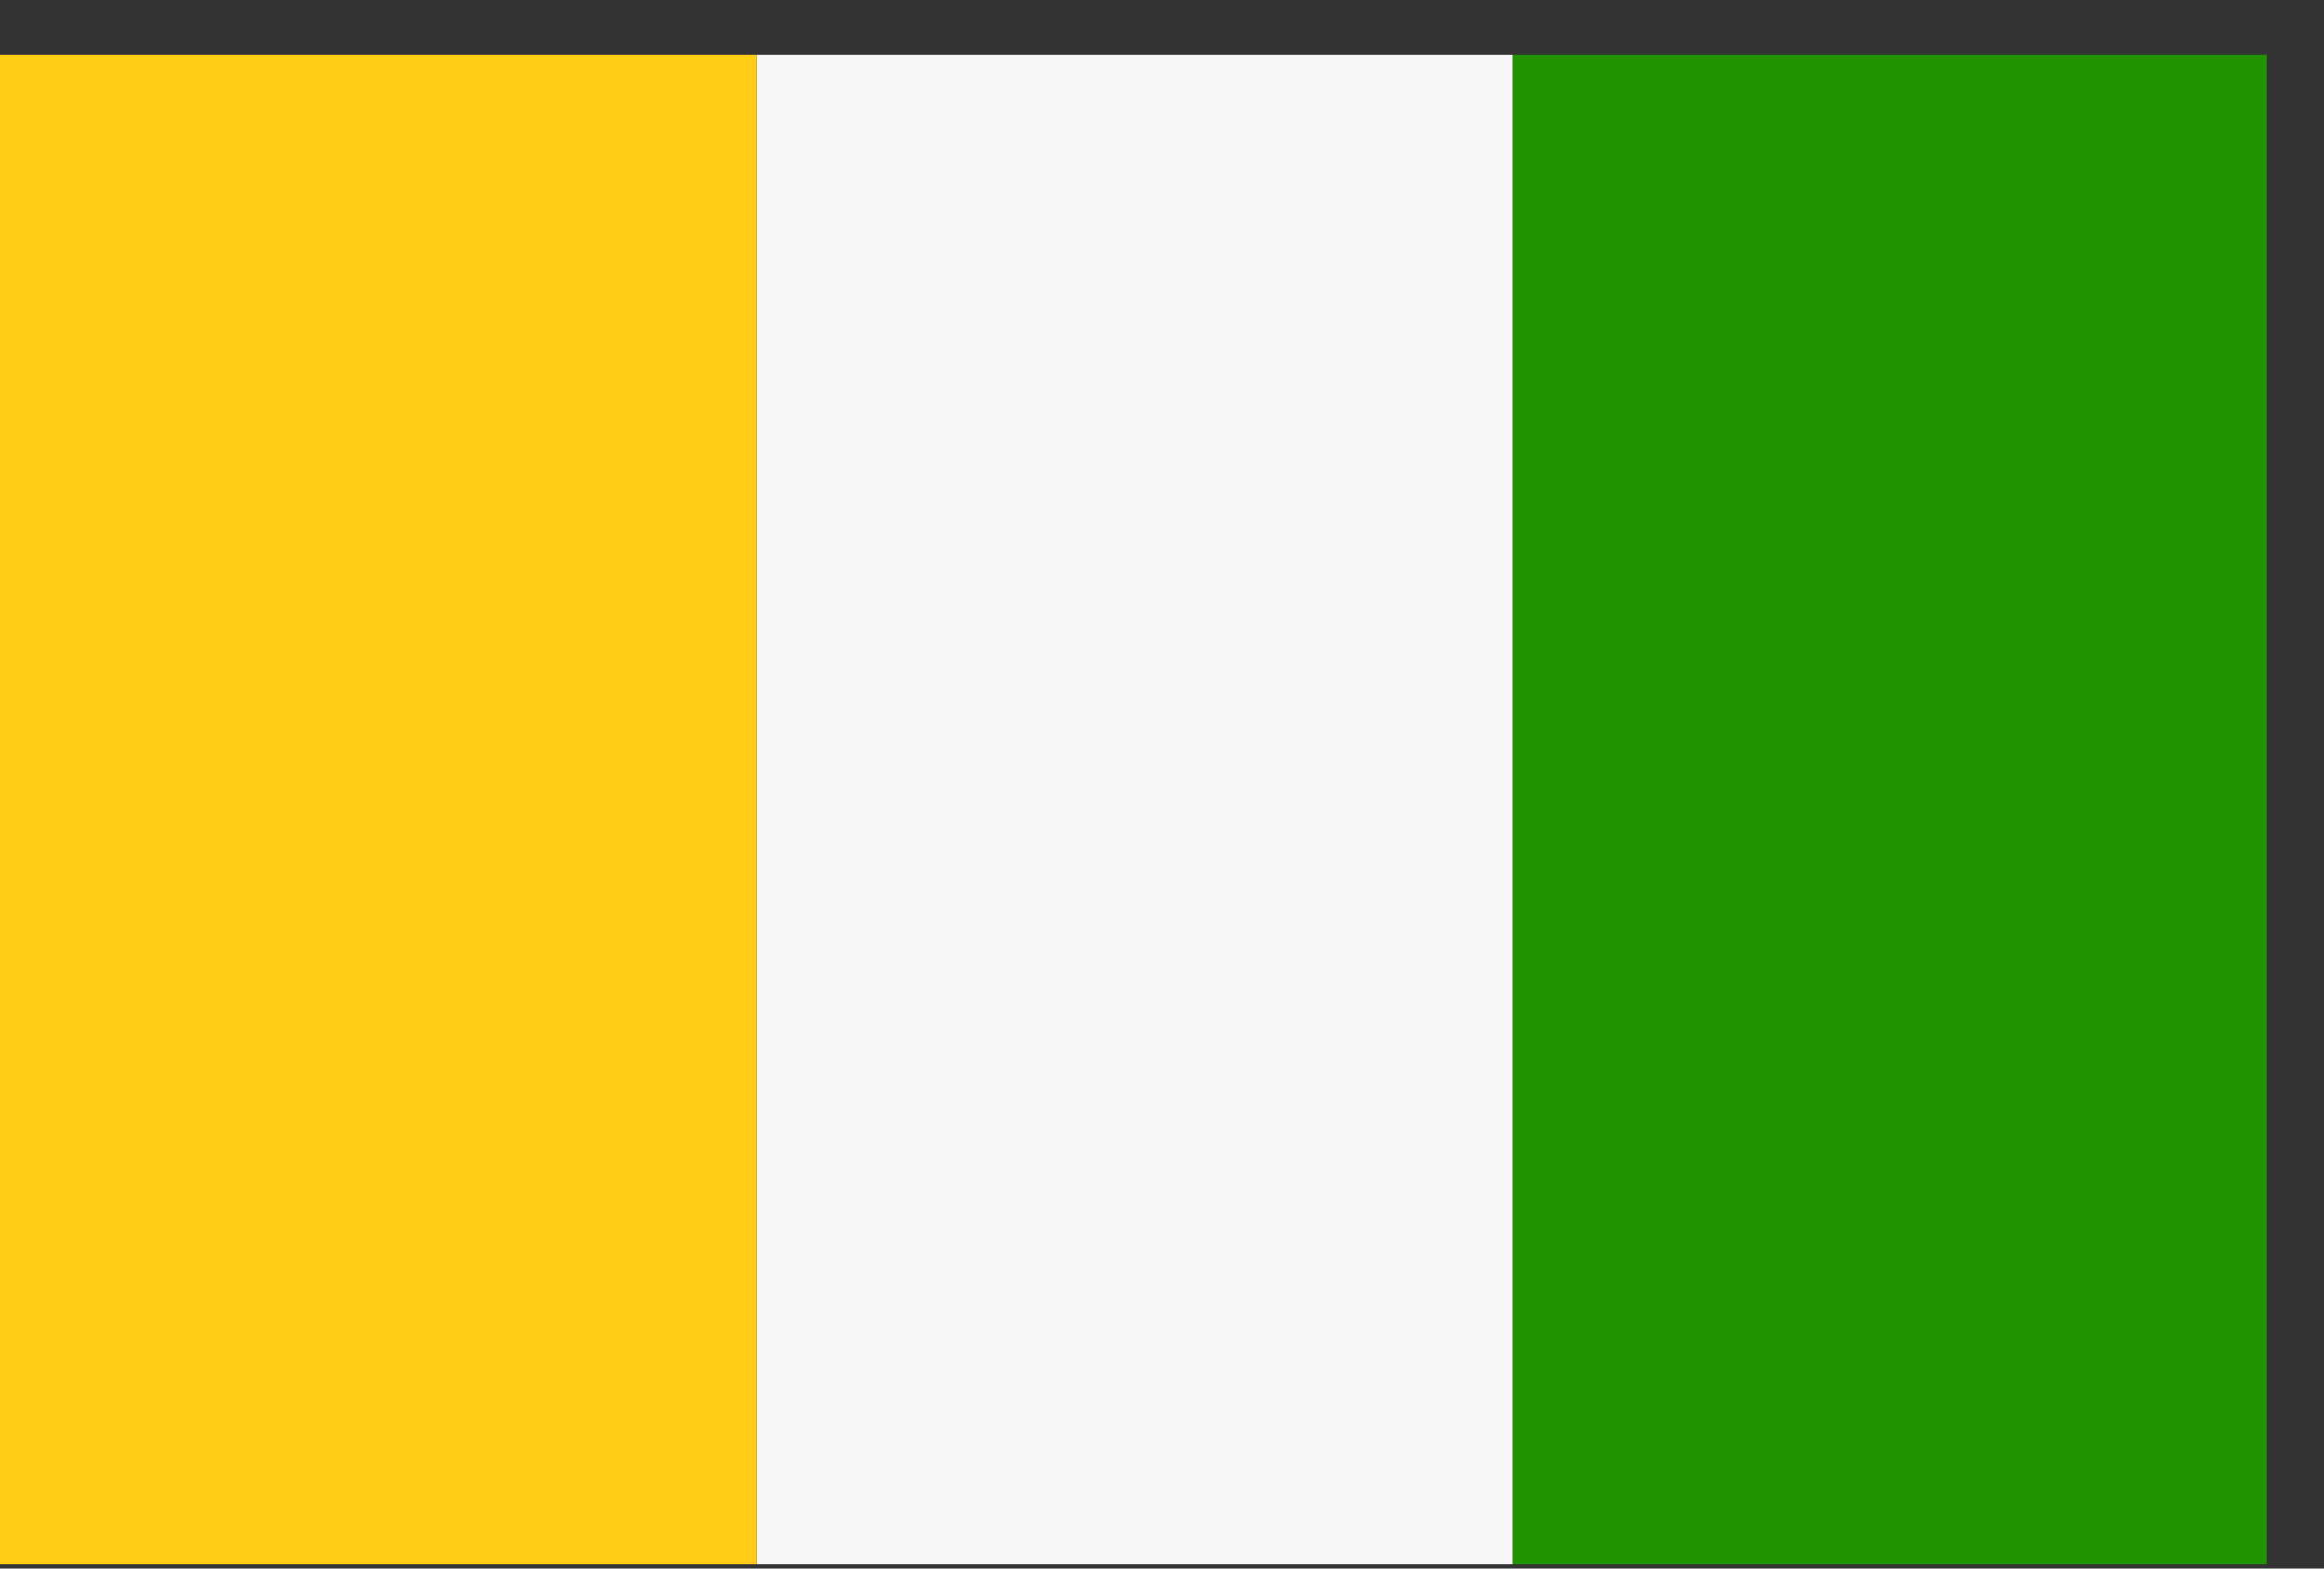 <svg width="40" height="27" viewBox="0 0 40 27" fill="none" xmlns="http://www.w3.org/2000/svg">
<rect x="0" y="0" width="40" height="27" fill="#333333" stroke="none"/>
<g id="Ireland_flag">
<path id="Vector" d="M39.02 0.941H26.03V26.931H39.02V0.941Z" fill="#1F9400"/>
<path id="Vector_2" d="M26.04 0.941H13.02V26.931H26.04V0.941Z" fill="#F7F7F7"/>
<path id="Vector_3" d="M13.02 0.941H0V26.931H13.02V0.941Z" fill="#FFCD15"/>
</g>
</svg>
